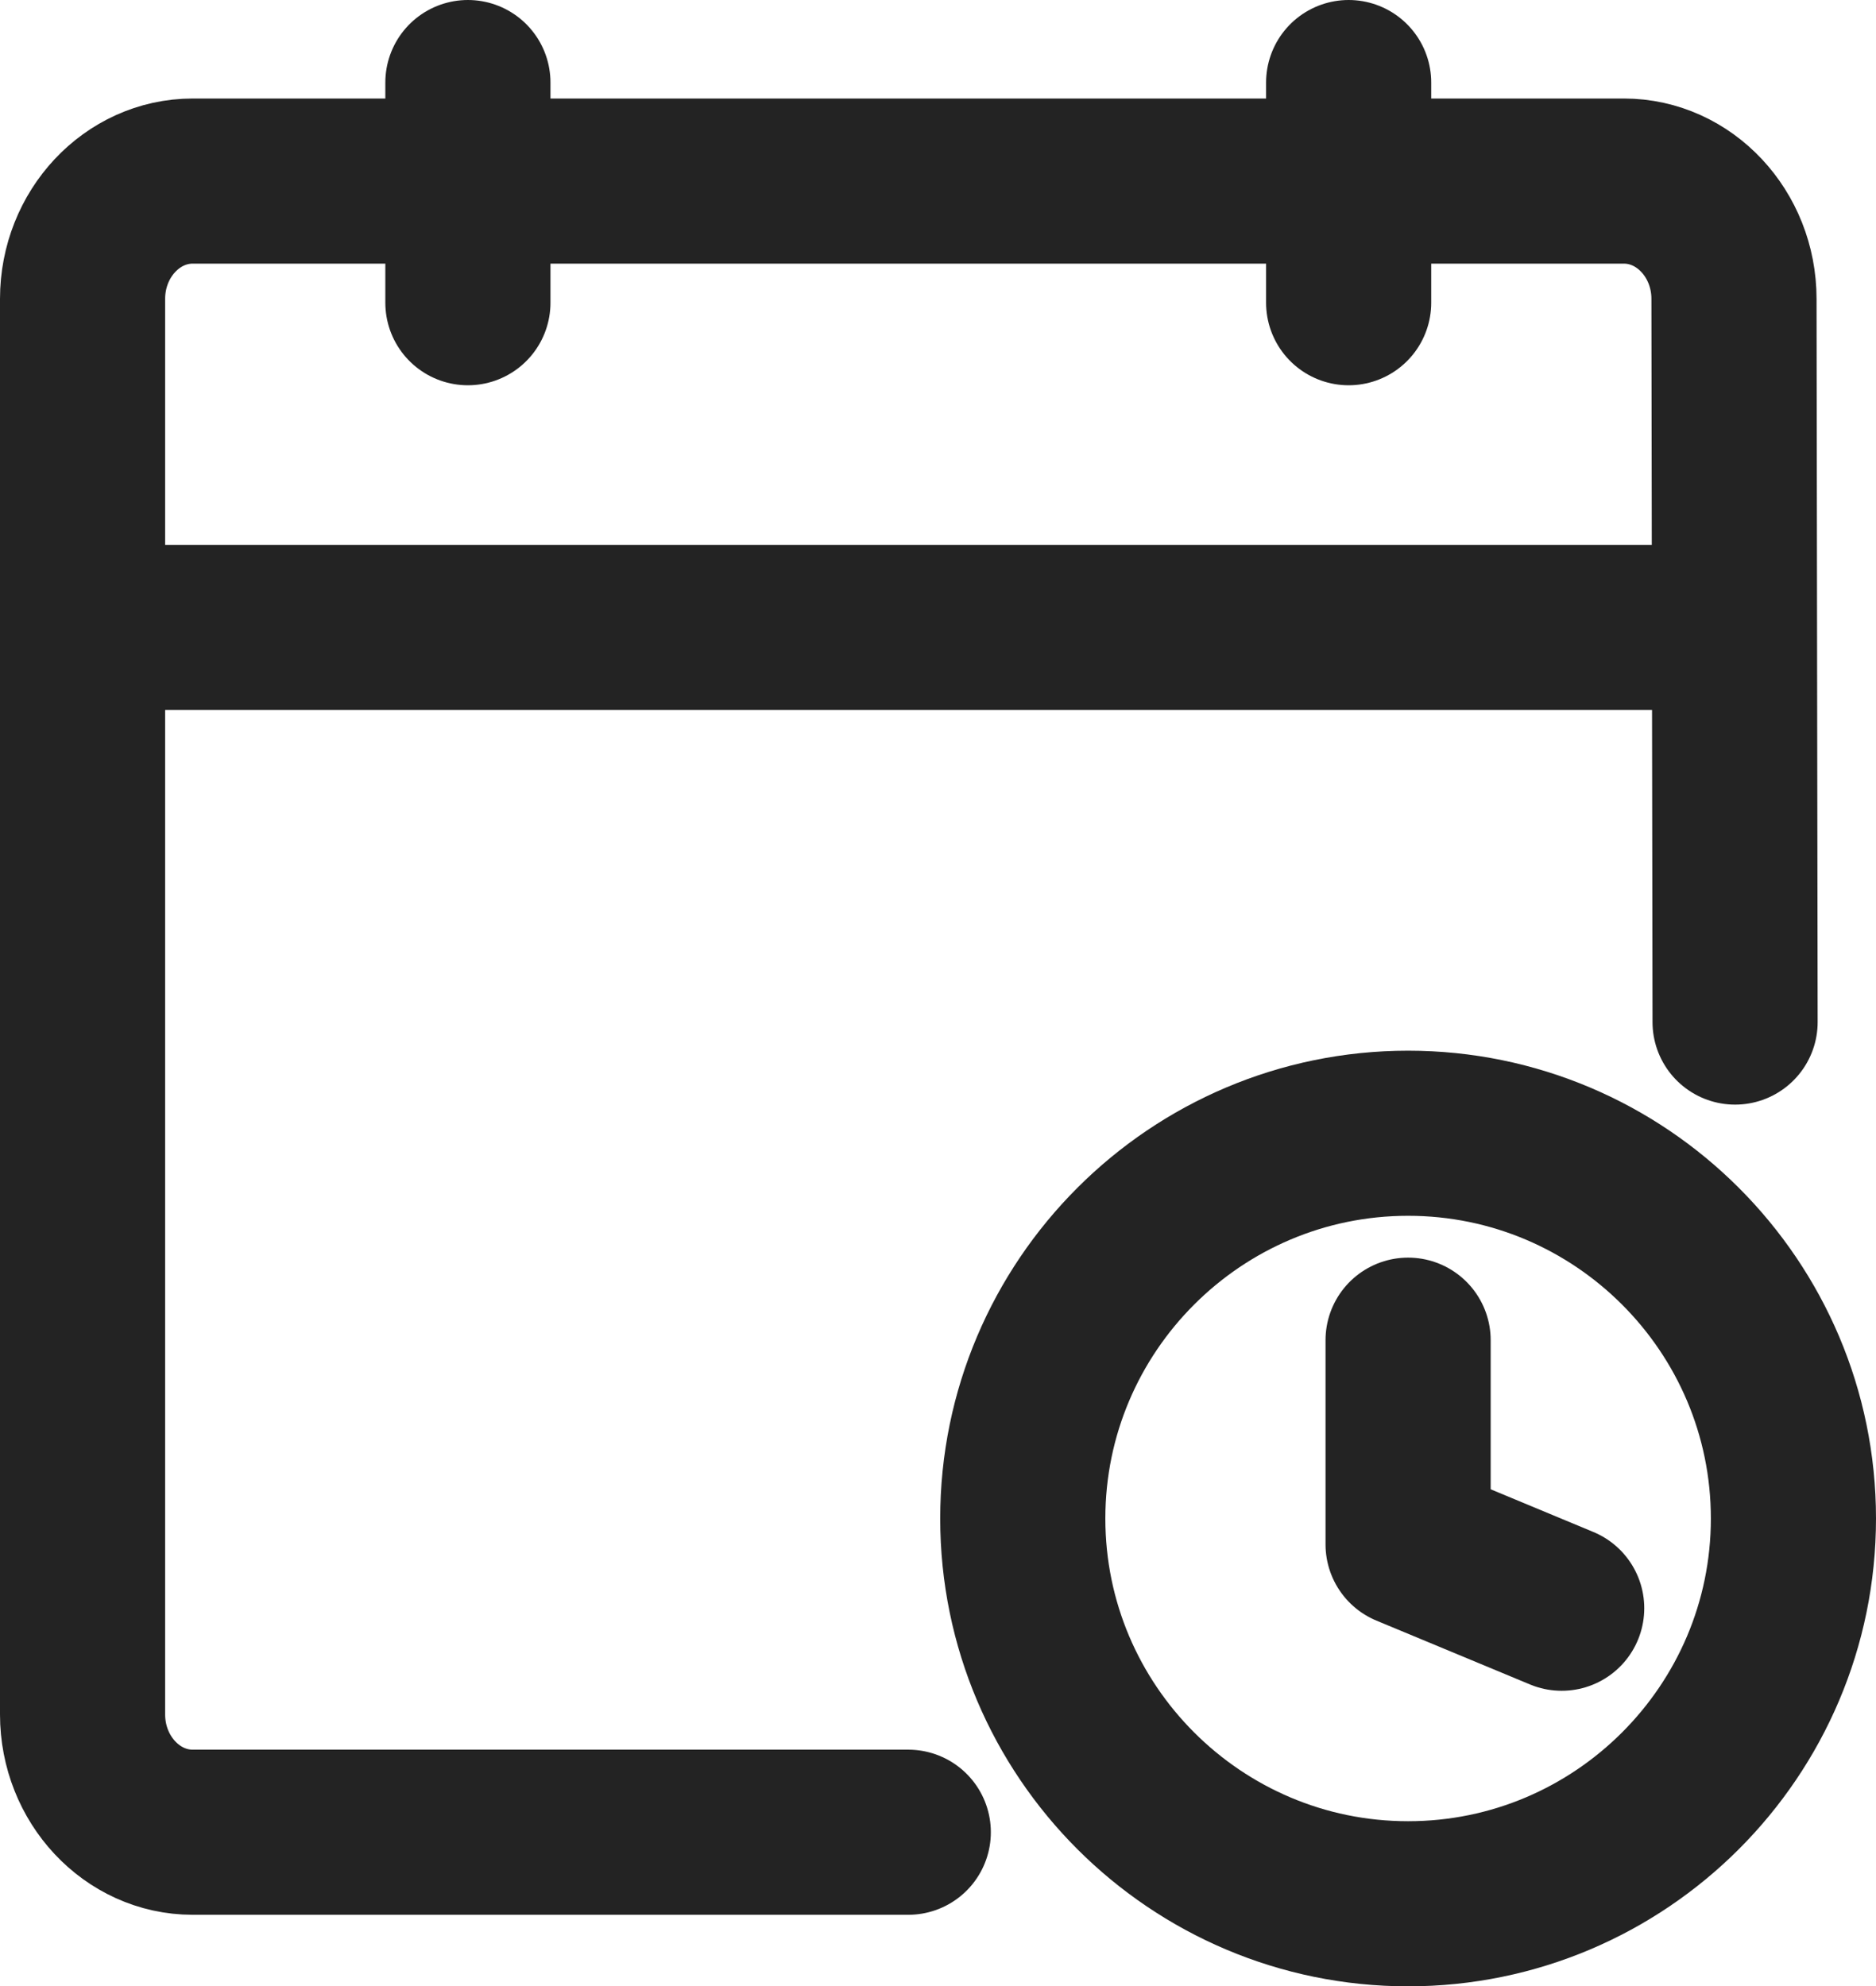 <?xml version="1.0" encoding="UTF-8"?>
<svg id="icon__" data-name="icon_ㅁ" xmlns="http://www.w3.org/2000/svg" viewBox="0 0 34.08 36.09">
  <defs>
    <style>
      .cls-1 {
        fill: none;
        stroke: #232323;
        stroke-linecap: round;
        stroke-linejoin: round;
        stroke-width: 3px;
      }
    </style>
  </defs>
  <path class="cls-1" d="M16.5,33.29H3.5c-1.1,0-2-.96-2-2.14V5.43c0-1.18.9-2.14,2-2.14h26c1.1,0,2,.96,2,2.14l.02,13.14"/>
  <line class="cls-1" x1="8.5" y1="5.5" x2="8.5" y2="1.5"/>
  <line class="cls-1" x1="24.5" y1="5.5" x2="24.5" y2="1.5"/>
  <line class="cls-1" x1="1.5" y1="11.4" x2="31.5" y2="11.4"/>
  <path class="cls-1" d="M25.58,20.59c3.86,0,7,3.14,7,7s-3.14,7-7,7-7-3.14-7-7,3.14-7,7-7Z"/>
  <polyline class="cls-1" points="28.37 29.22 25.58 28.06 25.58 24.35"/>
</svg>